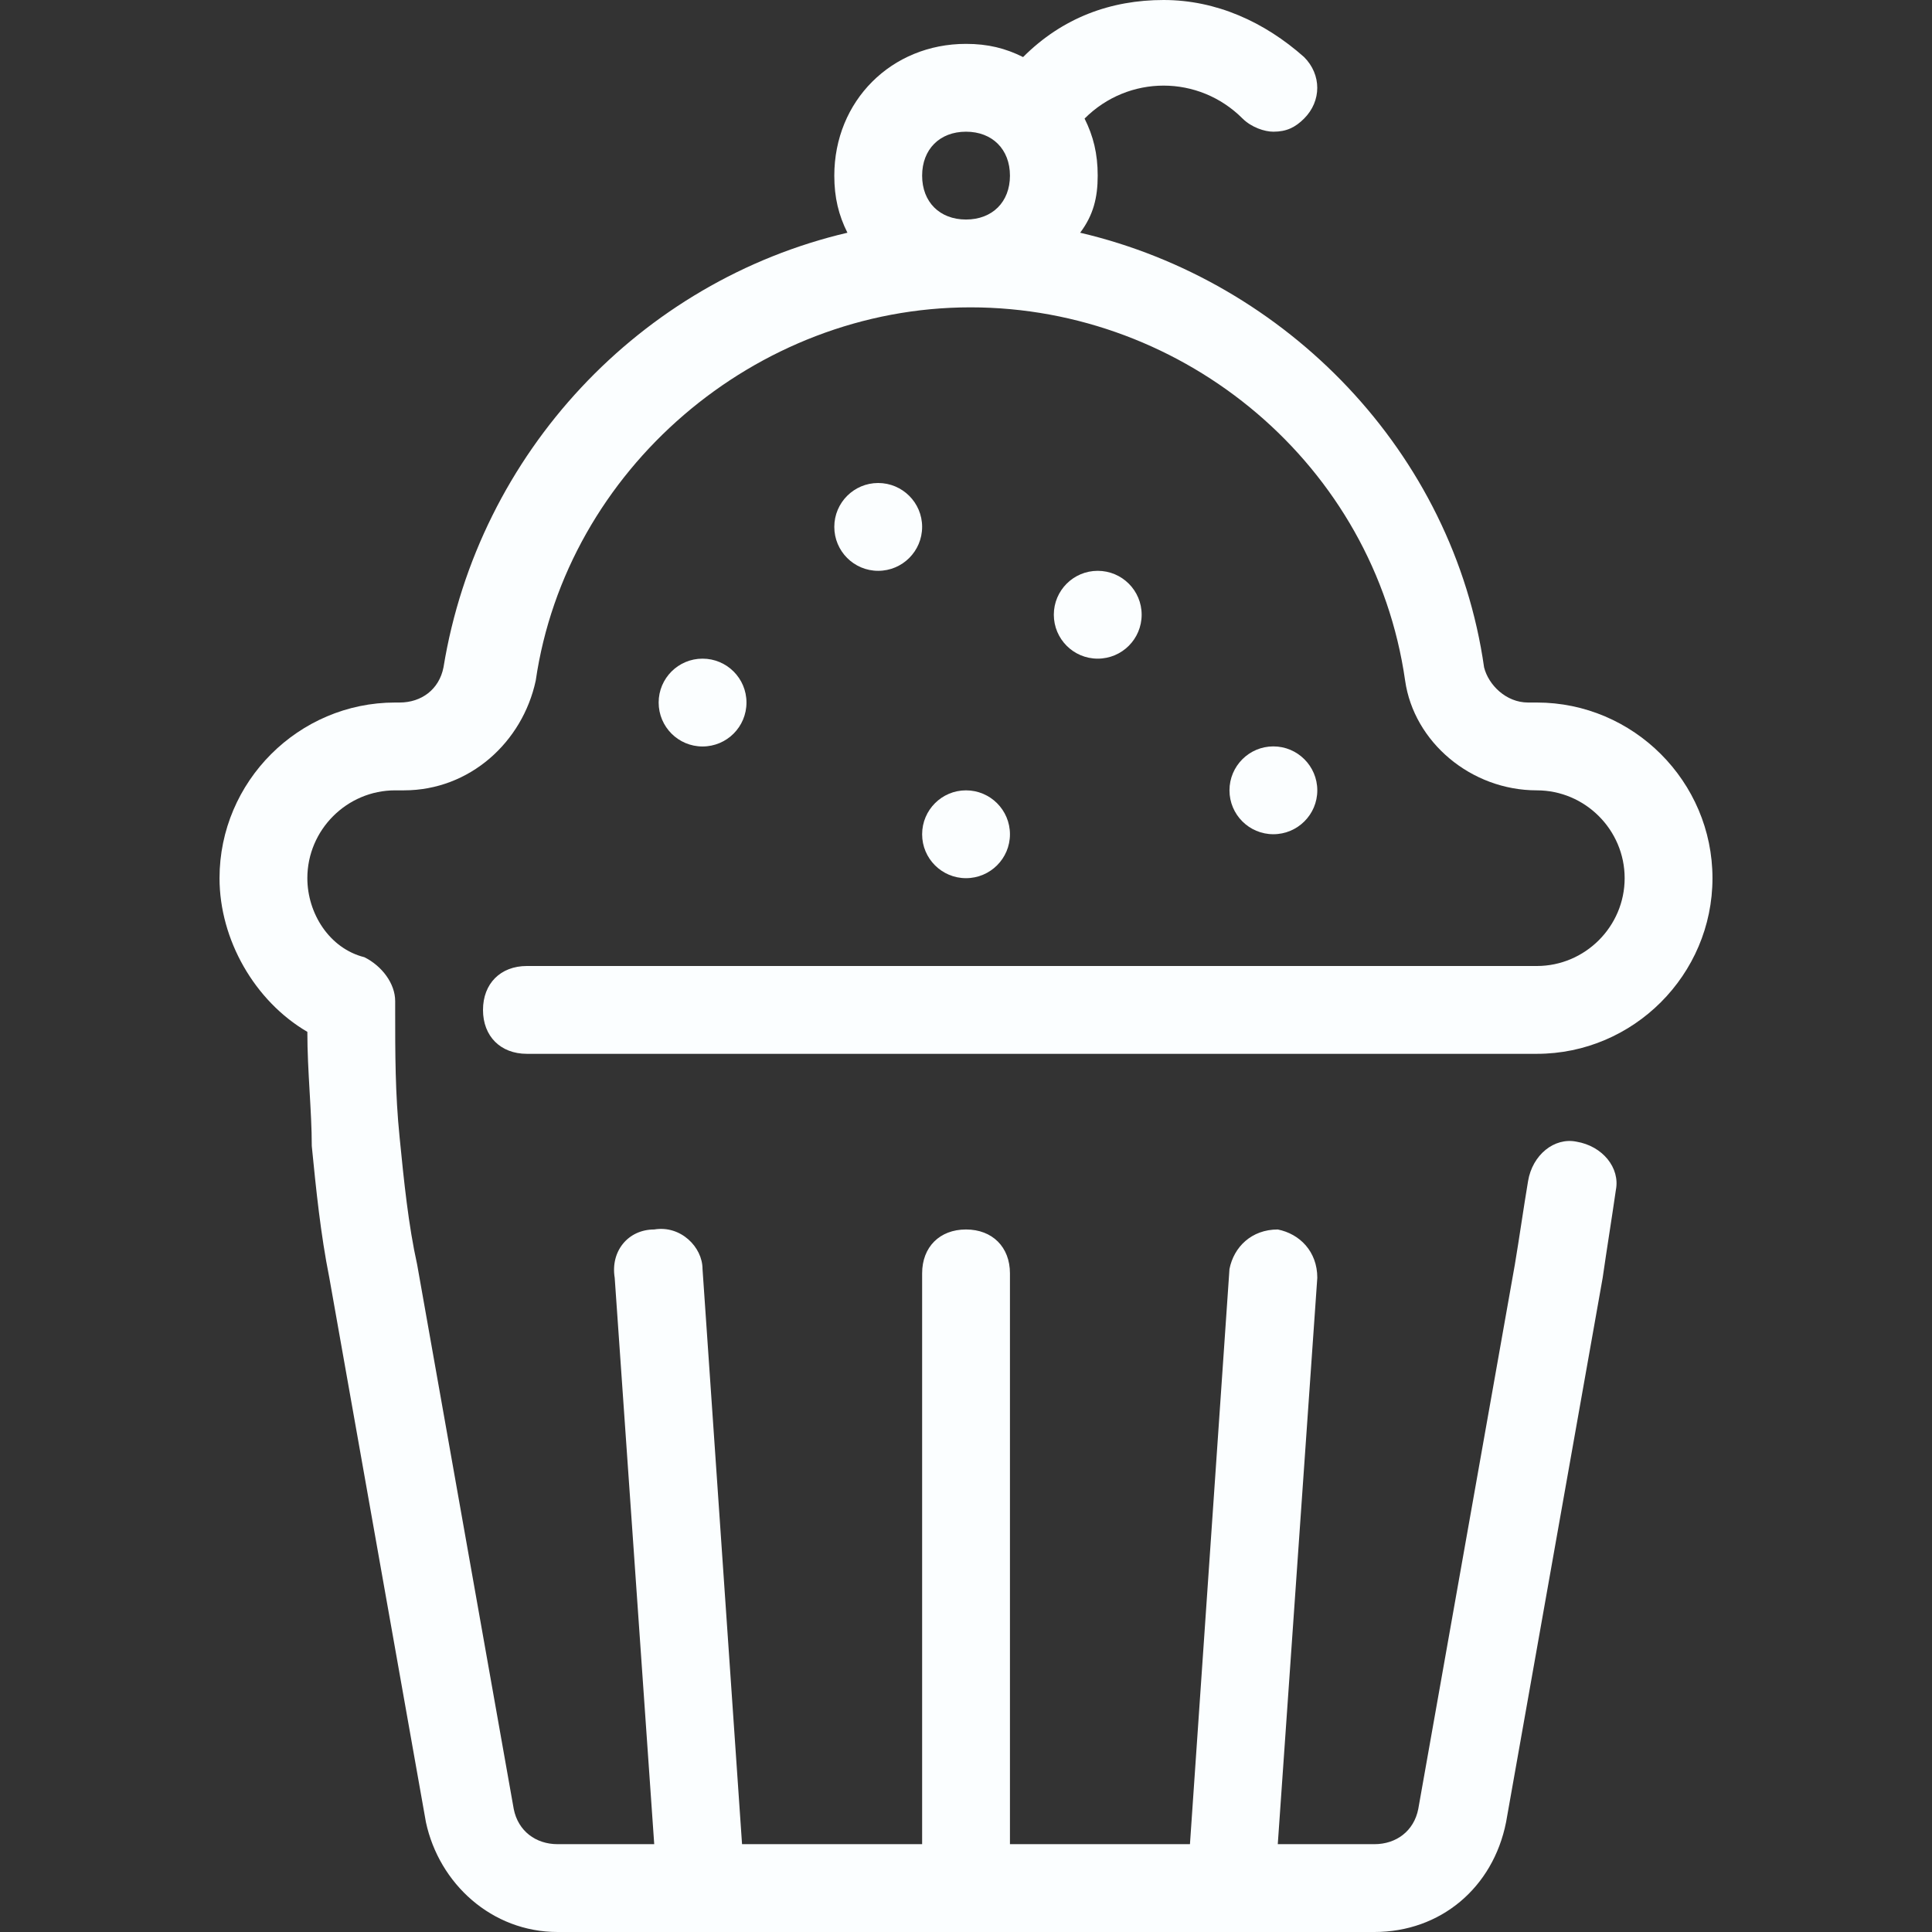 <svg width="24" height="24" viewBox="0 0 24 24" fill="none" xmlns="http://www.w3.org/2000/svg">
<rect x="0" y="0" width="24" height="24" fill="#333333" stroke="none"/>
<path d="M10.909 7.091C11.21 7.091 11.455 6.847 11.455 6.545C11.455 6.244 11.21 6 10.909 6C10.608 6 10.364 6.244 10.364 6.545C10.364 6.847 10.608 7.091 10.909 7.091Z" fill="#FBFEFF"/>
<path d="M13.636 8.182C13.938 8.182 14.182 7.938 14.182 7.636C14.182 7.335 13.938 7.091 13.636 7.091C13.335 7.091 13.091 7.335 13.091 7.636C13.091 7.938 13.335 8.182 13.636 8.182Z" fill="#FBFEFF"/>
<path d="M12 10.909C12.301 10.909 12.546 10.665 12.546 10.364C12.546 10.062 12.301 9.818 12 9.818C11.699 9.818 11.455 10.062 11.455 10.364C11.455 10.665 11.699 10.909 12 10.909Z" fill="#FBFEFF"/>
<path d="M15.818 10.363C16.119 10.363 16.364 10.119 16.364 9.818C16.364 9.517 16.119 9.272 15.818 9.272C15.517 9.272 15.273 9.517 15.273 9.818C15.273 10.119 15.517 10.363 15.818 10.363Z" fill="#FBFEFF"/>
<path d="M8.727 9.273C9.029 9.273 9.273 9.029 9.273 8.727C9.273 8.426 9.029 8.182 8.727 8.182C8.426 8.182 8.182 8.426 8.182 8.727C8.182 9.029 8.426 9.273 8.727 9.273Z" fill="#FBFEFF"/>
<path d="M6 12.546C6 12.873 6.218 13.091 6.545 13.091H19.091C20.291 13.091 21.273 12.109 21.273 10.909C21.273 9.709 20.291 8.727 19.091 8.727H18.982C18.709 8.727 18.491 8.509 18.436 8.291C18.055 5.618 15.982 3.491 13.418 2.891C13.582 2.673 13.636 2.455 13.636 2.182C13.636 1.909 13.582 1.691 13.473 1.473C14.018 0.927 14.891 0.927 15.436 1.473C15.546 1.582 15.709 1.636 15.818 1.636C15.982 1.636 16.091 1.582 16.2 1.473C16.418 1.255 16.418 0.927 16.2 0.709C15.709 0.273 15.109 0 14.455 0C13.8 0 13.2 0.218 12.709 0.709C12.491 0.6 12.273 0.545 12 0.545C11.073 0.545 10.364 1.255 10.364 2.182C10.364 2.455 10.418 2.673 10.527 2.891C7.964 3.491 5.945 5.618 5.509 8.291C5.455 8.564 5.236 8.727 4.964 8.727H4.909C3.709 8.727 2.727 9.709 2.727 10.909C2.727 11.673 3.164 12.436 3.818 12.818C3.818 13.309 3.873 13.8 3.873 14.236C3.927 14.782 3.982 15.327 4.091 15.873L5.291 22.636C5.455 23.4 6.109 24 6.927 24H17.073C17.891 24 18.546 23.454 18.709 22.636L19.909 15.873C19.964 15.491 20.018 15.164 20.073 14.782C20.127 14.509 19.909 14.236 19.582 14.182C19.309 14.127 19.036 14.345 18.982 14.673C18.927 15 18.873 15.382 18.818 15.709L17.618 22.473C17.564 22.745 17.346 22.909 17.073 22.909H15.873L16.364 15.873C16.364 15.546 16.145 15.327 15.873 15.273C15.546 15.273 15.327 15.491 15.273 15.764L14.782 22.909H12.546V15.818C12.546 15.491 12.327 15.273 12 15.273C11.673 15.273 11.455 15.491 11.455 15.818V22.909H9.218L8.727 15.764C8.727 15.491 8.455 15.218 8.127 15.273C7.8 15.273 7.582 15.546 7.636 15.873L8.127 22.909H6.927C6.655 22.909 6.436 22.745 6.382 22.473L5.182 15.709C5.073 15.218 5.018 14.673 4.964 14.127C4.909 13.582 4.909 13.091 4.909 12.546V12.436C4.909 12.218 4.745 12 4.527 11.891C4.091 11.782 3.818 11.345 3.818 10.909C3.818 10.309 4.309 9.818 4.909 9.818H5.018C5.836 9.818 6.491 9.218 6.655 8.455C7.036 5.836 9.382 3.818 12.055 3.818C14.727 3.818 17.073 5.782 17.455 8.455C17.564 9.218 18.273 9.818 19.091 9.818C19.691 9.818 20.182 10.309 20.182 10.909C20.182 11.509 19.691 12 19.091 12H18.546H6.545C6.218 12 6 12.218 6 12.546ZM11.455 2.182C11.455 1.855 11.673 1.636 12 1.636C12.327 1.636 12.546 1.855 12.546 2.182C12.546 2.509 12.327 2.727 12 2.727C11.673 2.727 11.455 2.509 11.455 2.182Z" fill="#FBFEFF"/>
</svg>
